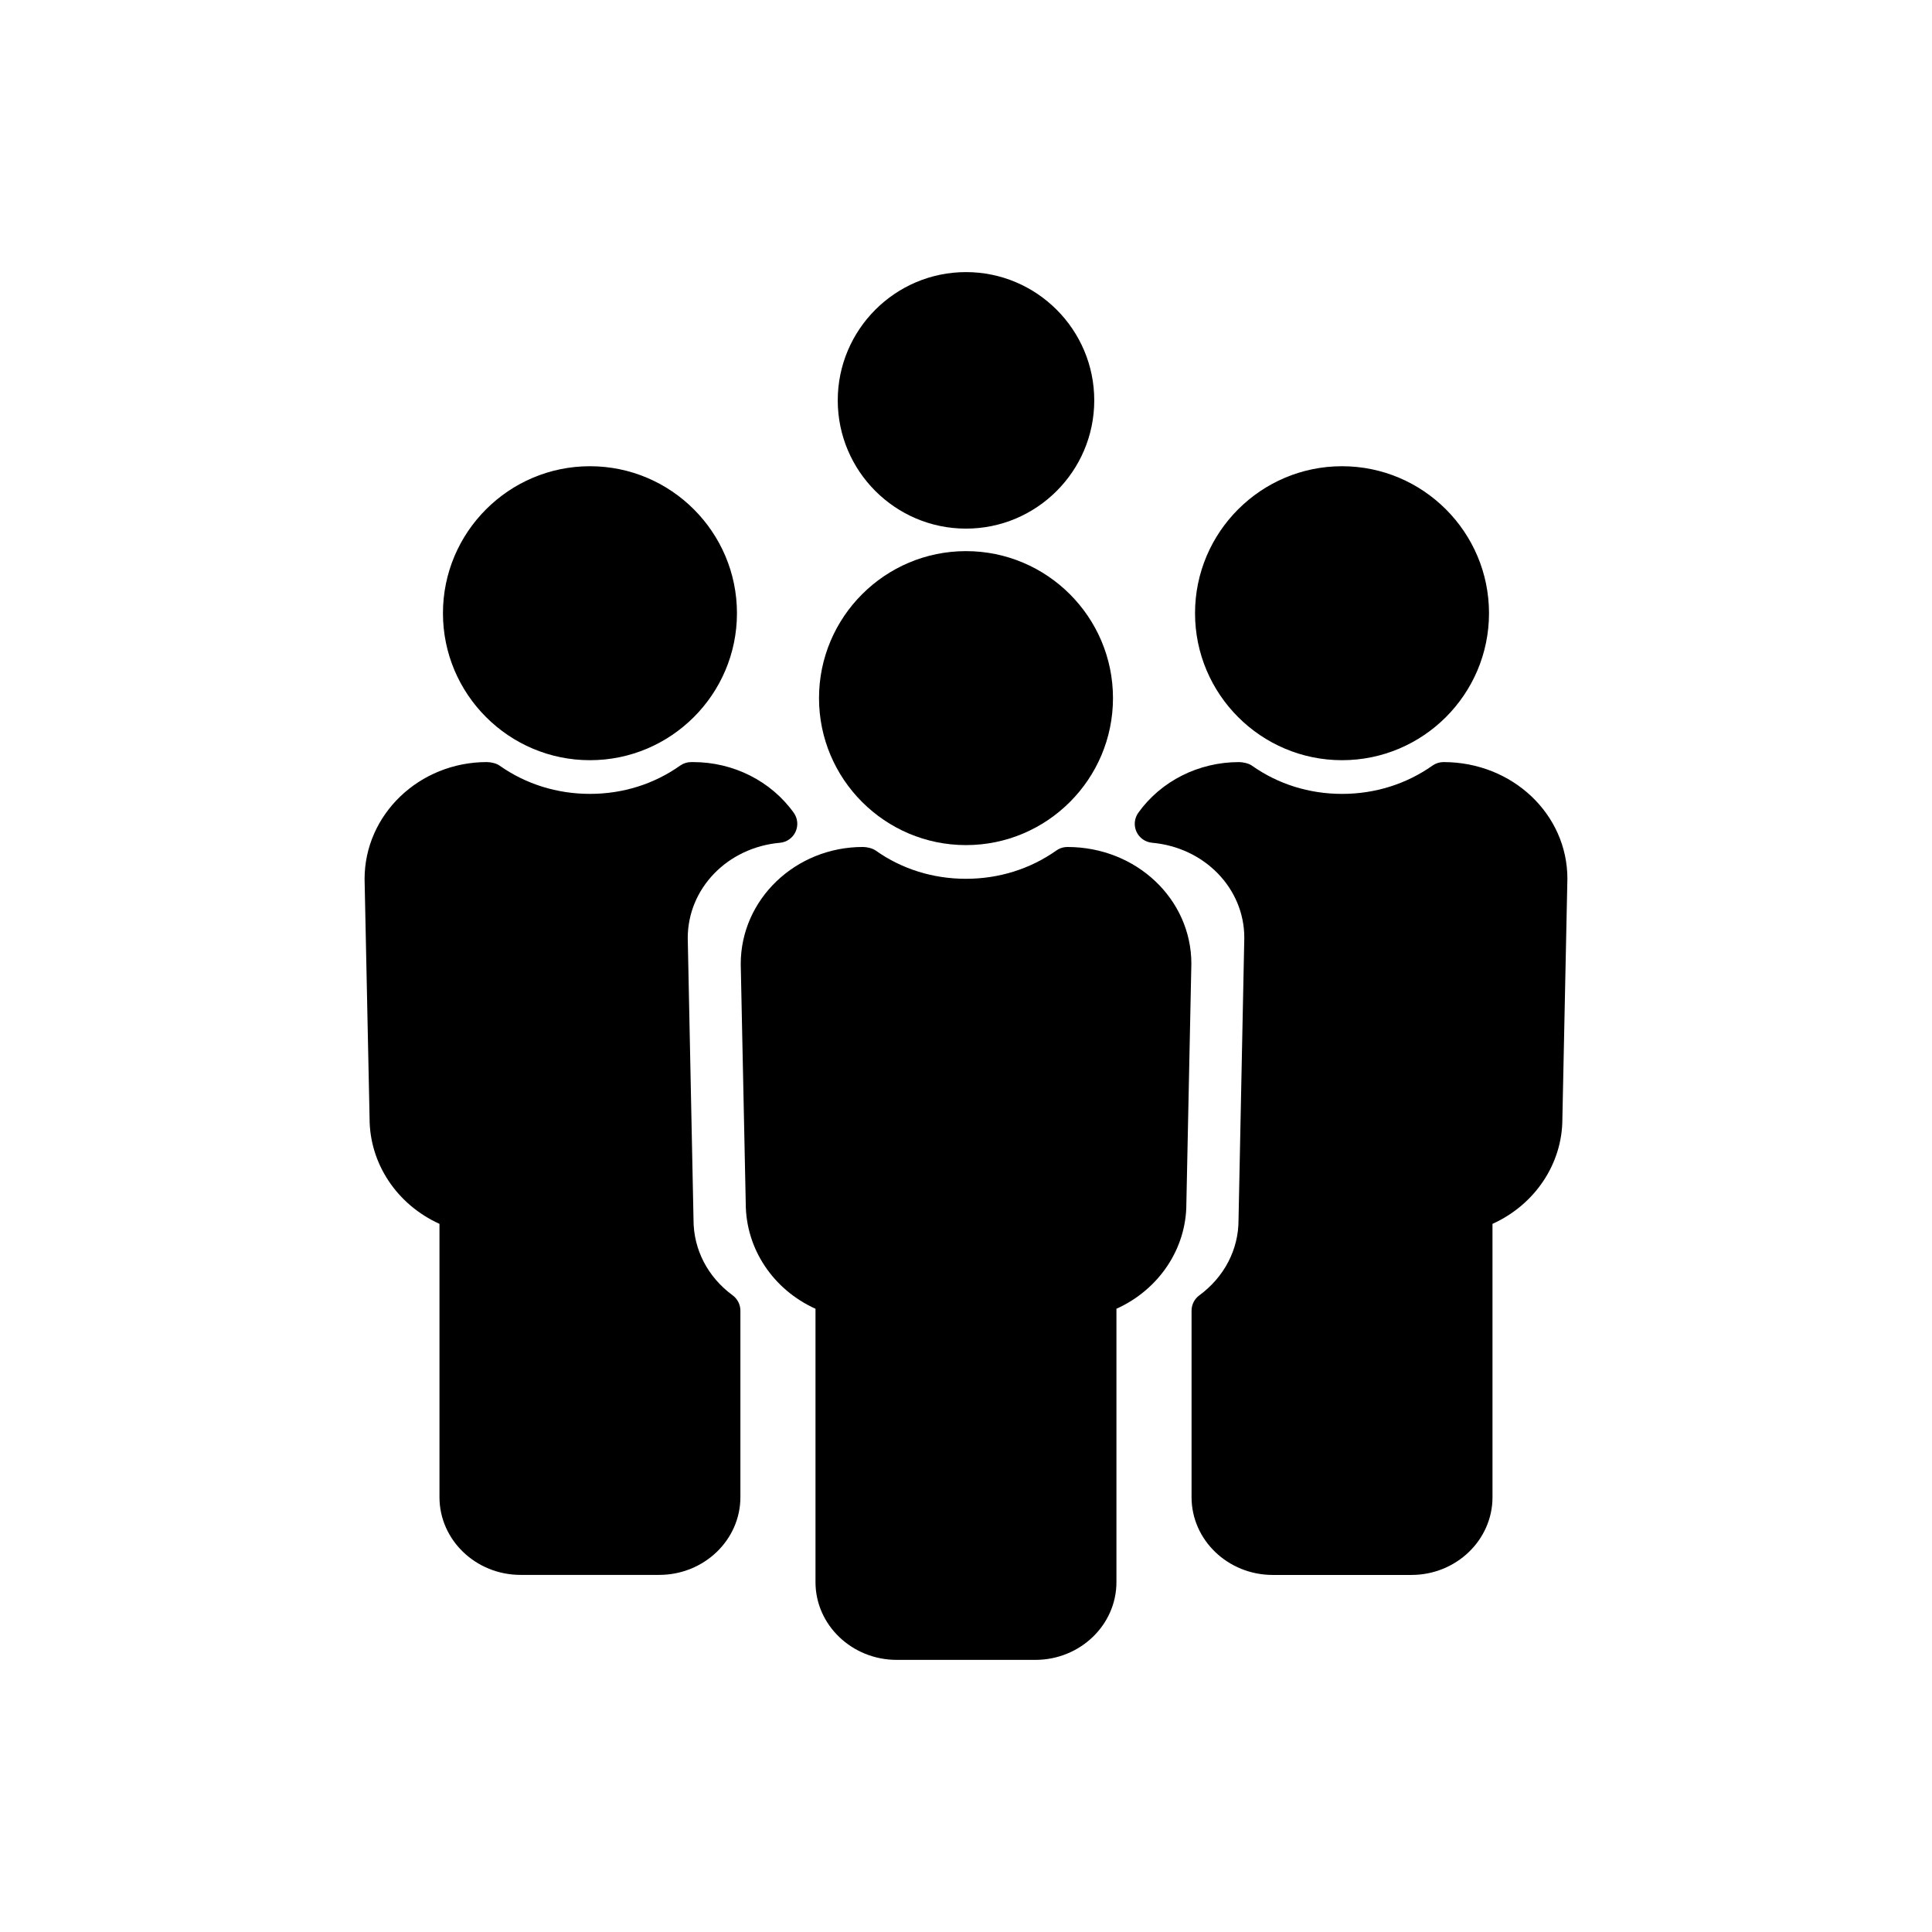 <?xml version="1.0" encoding="UTF-8"?>
<!-- Uploaded to: SVG Repo, www.svgrepo.com, Generator: SVG Repo Mixer Tools -->
<svg fill="#000000" width="800px" height="800px" version="1.1" viewBox="144 144 512 512" xmlns="http://www.w3.org/2000/svg">
 <g>
  <path d="m400 367.96c21.484 0 38.953-17.477 38.953-38.953 0-21.477-17.473-38.953-38.953-38.953-21.477 0-38.953 17.477-38.953 38.953-0.004 21.477 17.473 38.953 38.953 38.953z"/>
  <path d="m426.87 368.46h-0.012-0.004c-0.227 0-0.453 0.016-0.672 0.047-0.797 0.105-1.562 0.406-2.223 0.875-6.949 4.914-15.242 7.508-23.977 7.508-8.746 0-17.023-2.594-23.93-7.5-0.836-0.59-2.277-0.918-3.32-0.934h-0.004-0.004-0.023-0.02-0.004-0.004c-17.844 0-32.371 13.863-32.371 31.016l1.328 63.426c0 12.066 7.289 22.879 18.484 27.938v72.441c0 11.367 9.656 20.609 21.523 20.609h36.742c11.848 0 21.488-9.246 21.488-20.609v-72.441c11.219-5.059 18.531-15.863 18.531-27.824l1.324-63.641c-0.012-17.047-14.547-30.91-32.855-30.91z"/>
  <path d="m499.65 345.46c21.484 0 38.953-17.477 38.953-38.953 0-21.477-17.477-38.953-38.953-38.953-21.477 0-38.953 17.477-38.953 38.953 0 21.477 17.477 38.953 38.953 38.953z"/>
  <path d="m526.54 345.96c-1.039 0-2.055 0.324-2.906 0.922-6.957 4.914-15.246 7.508-23.98 7.508-8.711 0-16.977-2.594-23.902-7.5-0.852-0.605-2.383-0.926-3.426-0.926-10.672 0-20.641 5.019-26.66 13.422-1.055 1.473-1.238 3.391-0.488 5.031s2.332 2.754 4.133 2.922c13.934 1.25 24.441 12.113 24.441 25.164l-1.531 74.848c0 7.812-3.789 15.078-10.395 19.938-1.289 0.945-2.051 2.453-2.051 4.062v49.422c0 11.359 9.656 20.605 21.523 20.605h36.742c11.848 0 21.488-9.246 21.488-20.605l-0.004-72.434c11.219-5.078 18.523-15.891 18.523-27.844l1.328-63.625c0.008-17.047-14.527-30.91-32.836-30.91z"/>
  <path d="m300.34 345.46c21.484 0 38.961-17.477 38.961-38.953 0-21.477-17.477-38.953-38.961-38.953-21.477 0-38.953 17.477-38.953 38.953 0 21.477 17.477 38.953 38.953 38.953z"/>
  <path d="m327.79 467.25-1.531-74.641c0-13.156 10.504-24.023 24.441-25.266 1.797-0.16 3.375-1.273 4.133-2.922 0.754-1.648 0.57-3.566-0.488-5.039-6.027-8.402-15.992-13.422-26.66-13.422h-0.516c-1.043 0-2.062 0.324-2.918 0.926-6.922 4.906-15.184 7.5-23.902 7.5-8.73 0-17.023-2.594-23.98-7.508-0.848-0.598-2.309-0.922-3.352-0.922-17.863 0-32.398 13.863-32.398 31.008l1.324 63.418c0 12.047 7.309 22.871 18.523 27.953v72.422c0 11.359 9.645 20.605 21.488 20.605h36.738c11.871 0 21.523-9.246 21.523-20.605v-49.422c0-1.602-0.762-3.109-2.055-4.062-6.59-4.84-10.371-12.105-10.371-20.023z"/>
  <path d="m400 284.09c18.738 0 33.988-15.246 33.988-33.988 0-18.742-15.246-33.992-33.988-33.992s-33.988 15.246-33.988 33.992c0.004 18.738 15.25 33.988 33.988 33.988z"/>
 </g>
</svg>